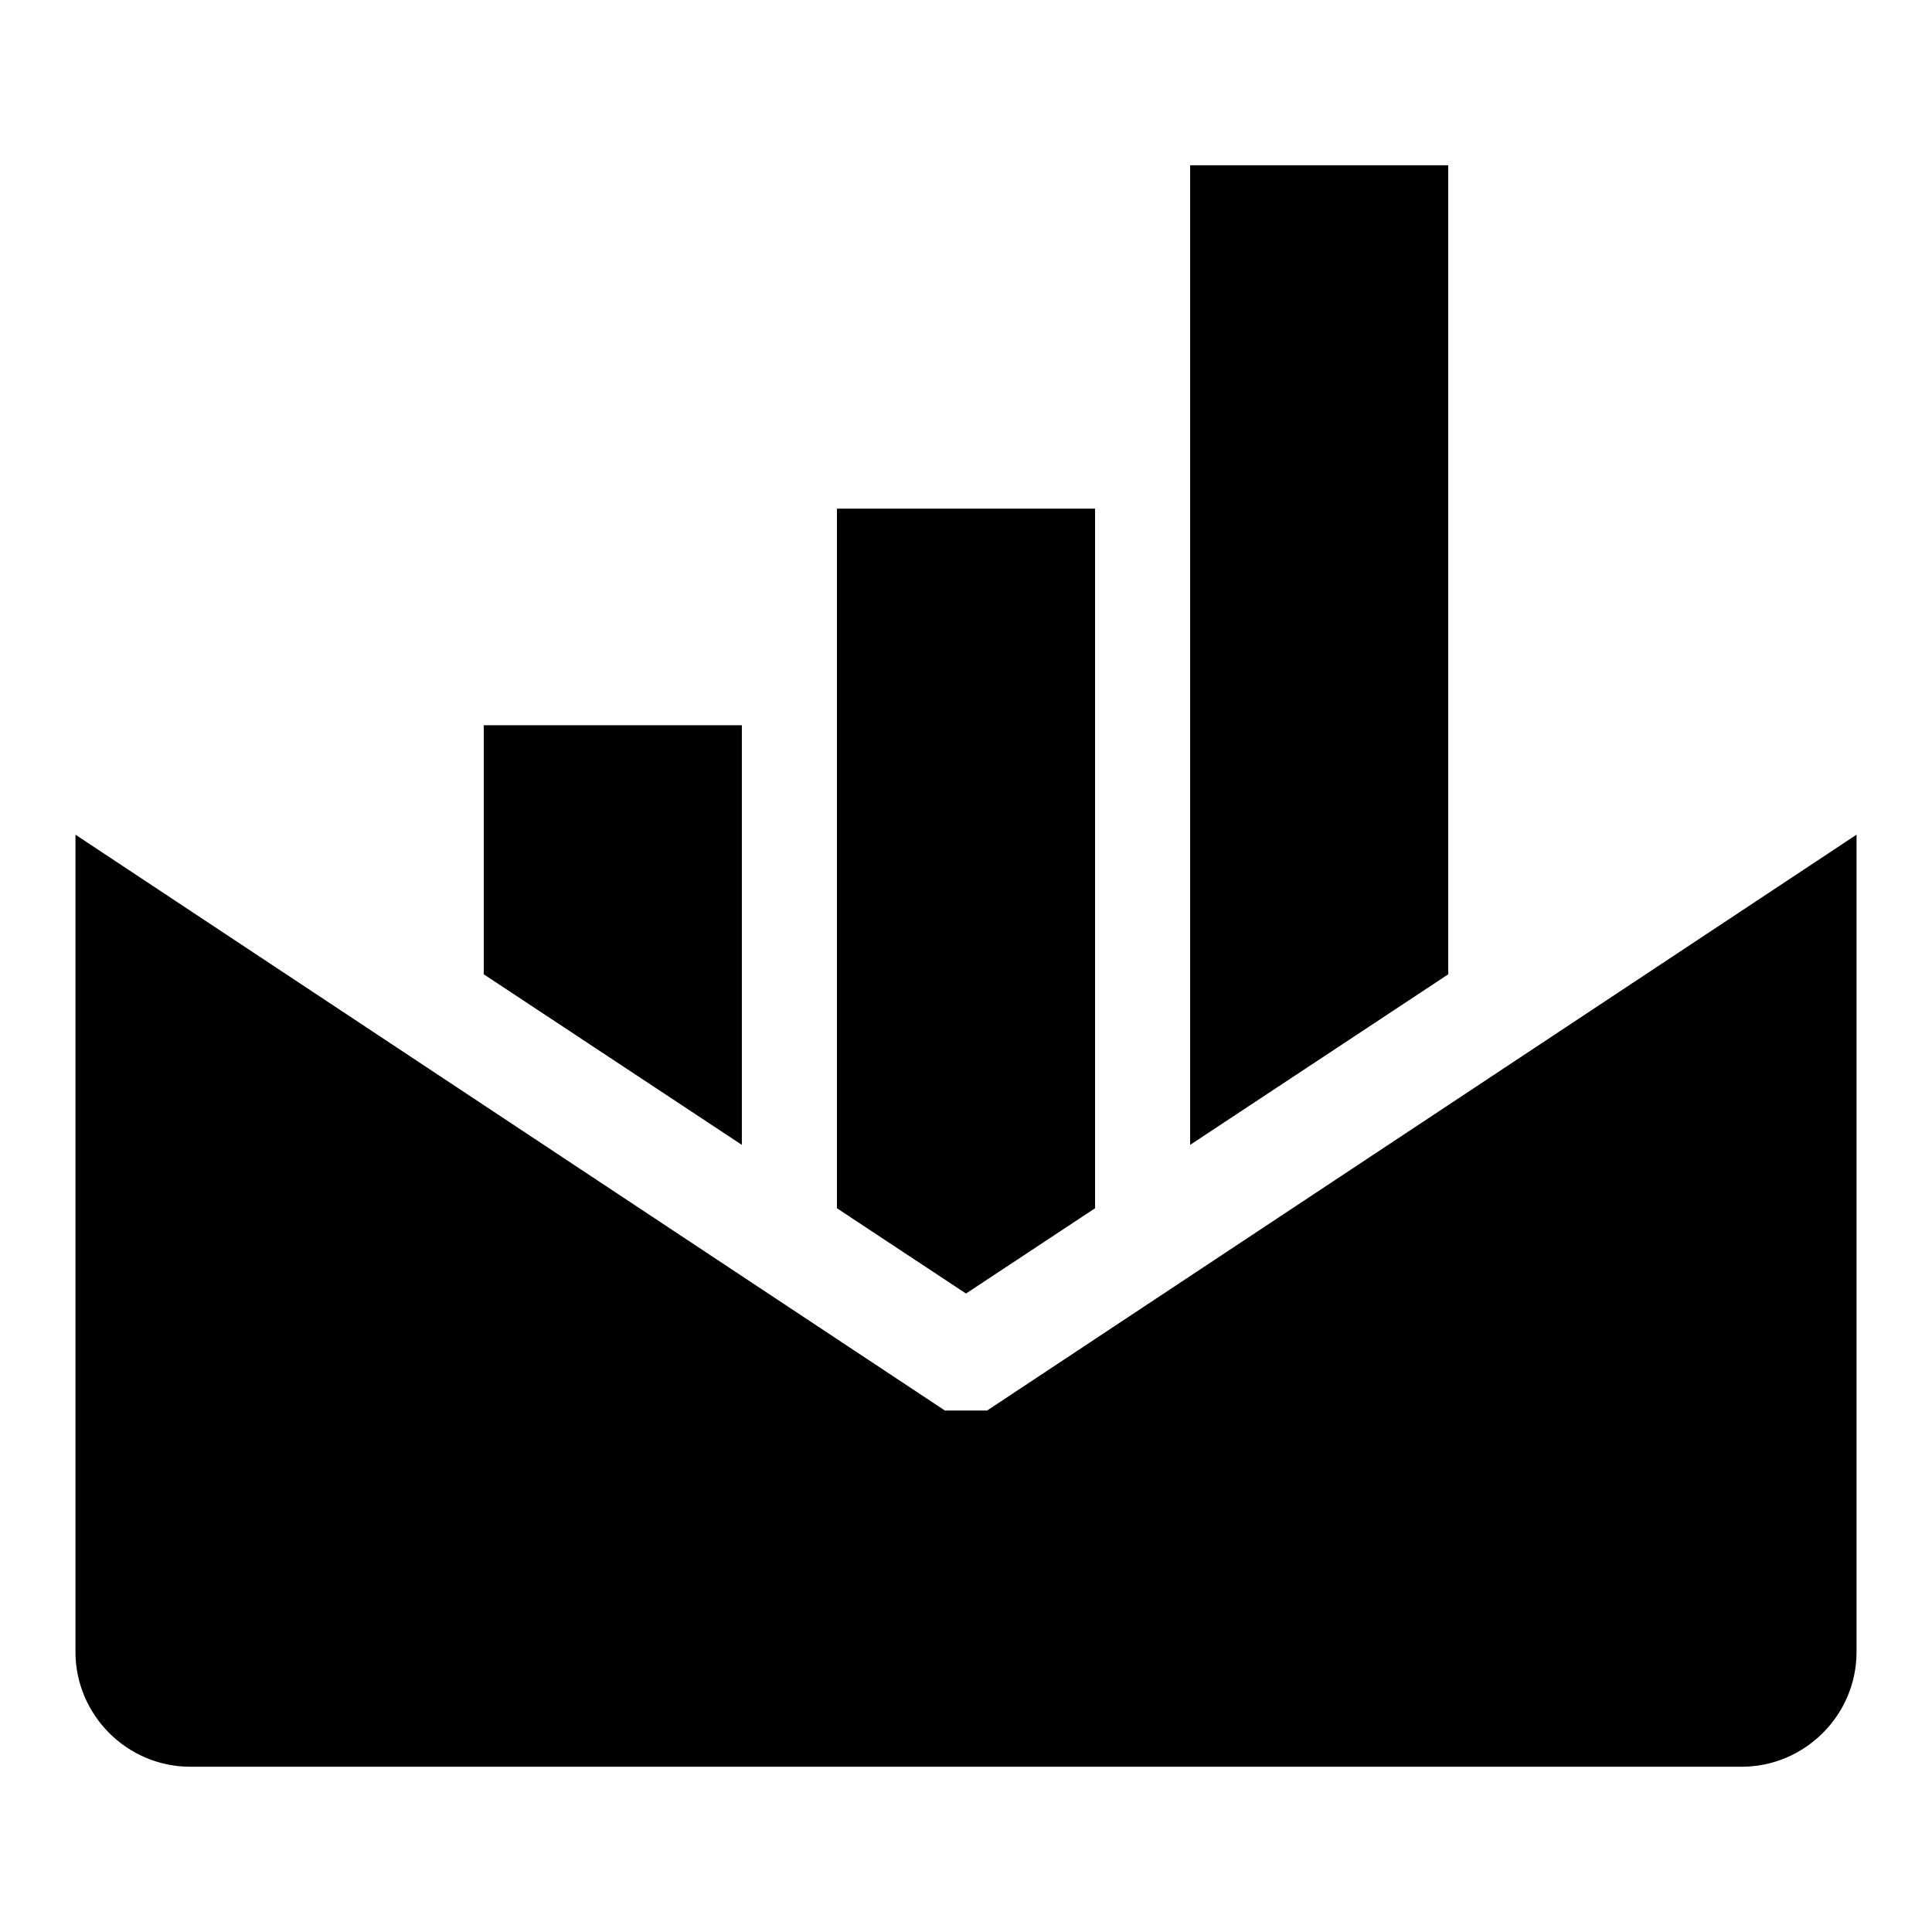 <?xml version="1.0" encoding="utf-8"?>
<!-- Svg Vector Icons : http://www.onlinewebfonts.com/icon -->
<!DOCTYPE svg PUBLIC "-//W3C//DTD SVG 1.1//EN" "http://www.w3.org/Graphics/SVG/1.1/DTD/svg11.dtd">
<svg version="1.1" xmlns="http://www.w3.org/2000/svg" xmlns:xlink="http://www.w3.org/1999/xlink" x="0px" y="0px" viewBox="0 0 256 256" enable-background="new 0 0 256 256" xml:space="preserve">
<g><g><g><g><path fill="#000000" d="M191.9 21.9L157.7 21.9 157.7 151.7 191.9 129.1 191.9 21.9 z"/><path fill="#000000" d="M145.1 160.1L145.1 67.4 110.9 67.4 110.9 160.1 128 171.4 z"/><path fill="#000000" d="M98.3 96.1L64.1 96.1 64.1 129.1 98.3 151.7 z"/><path fill="#000000" d="M130.8,186.9h-5.6L10,110.6v108.3c0,8.3,6.8,15.2,15.2,15.2h205.6c8.3,0,15.2-6.8,15.2-15.2V110.6L130.8,186.9z"/></g><g></g><g></g><g></g><g></g><g></g><g></g><g></g><g></g><g></g><g></g><g></g><g></g><g></g><g></g><g></g></g><g></g><g></g><g></g><g></g><g></g><g></g><g></g><g></g><g></g><g></g><g></g><g></g><g></g><g></g><g></g></g></g>
</svg>